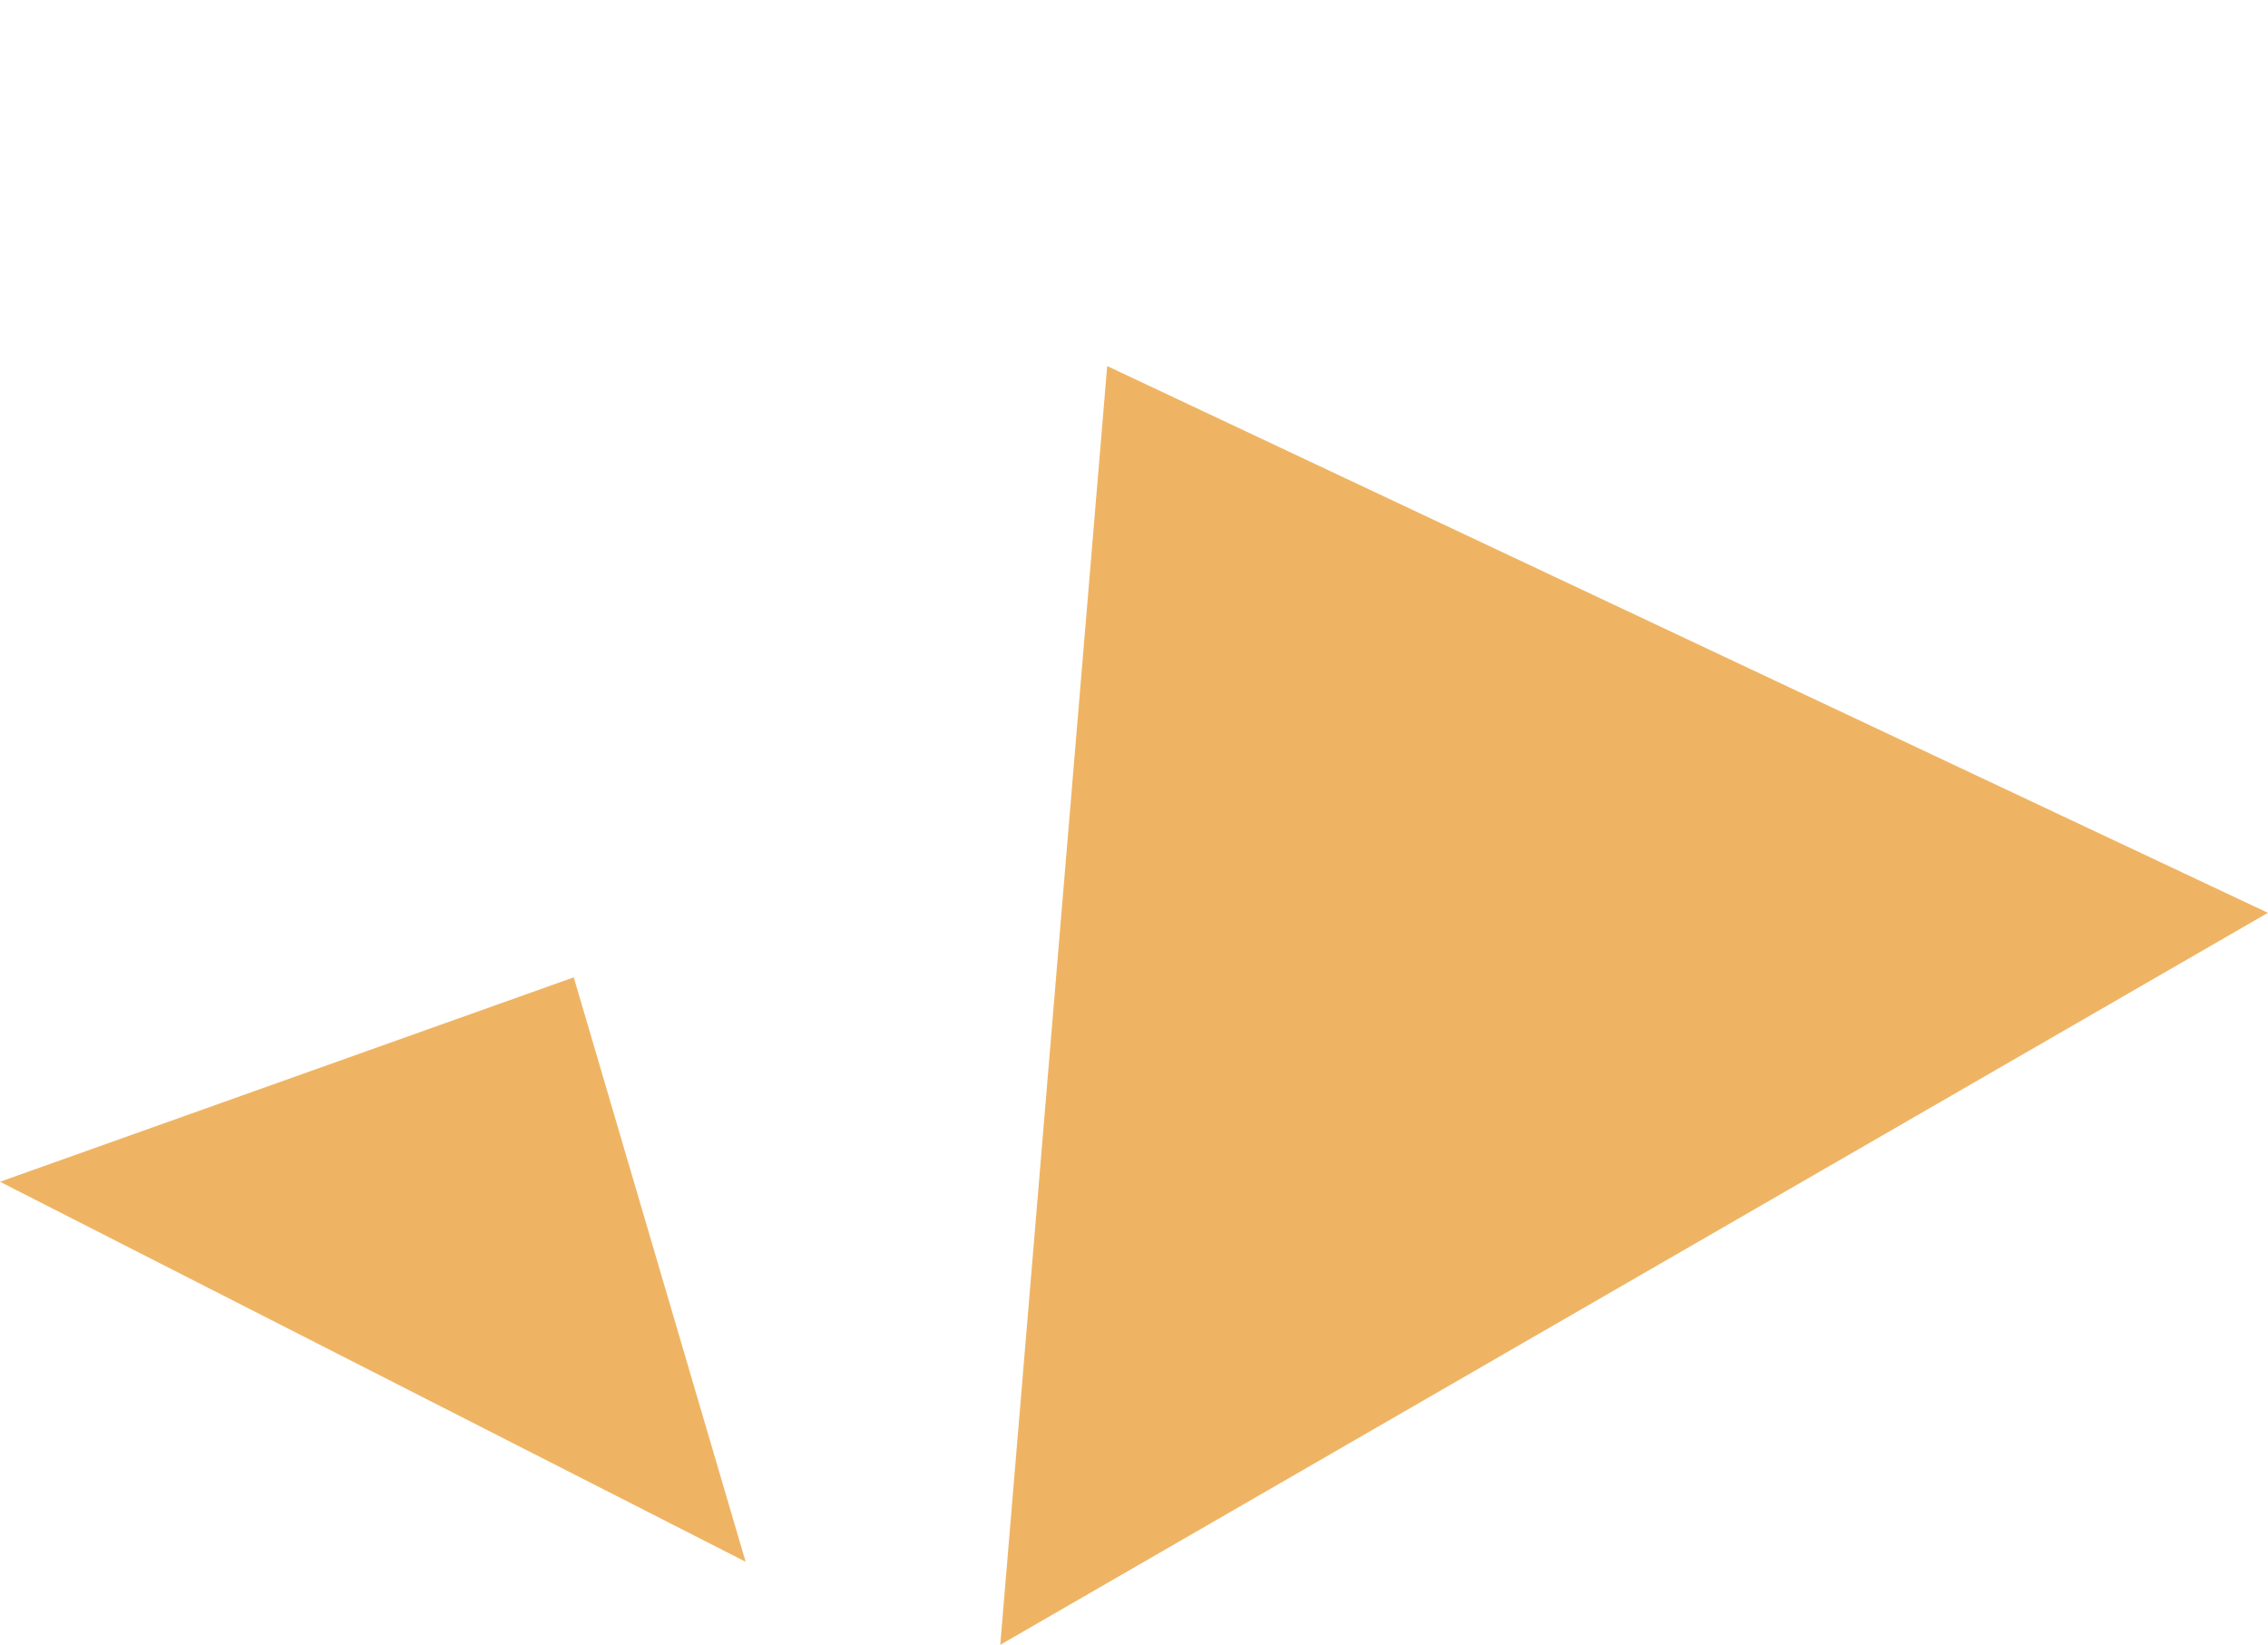 <svg xmlns="http://www.w3.org/2000/svg" width="144.717" height="104.936" viewBox="0 0 144.717 104.936">
  <g id="グループ_99" data-name="グループ 99" transform="translate(-280.005 -710.126)">
    <path id="多角形_5" data-name="多角形 5" d="M26.7,0l26.7,28.242H0Z" transform="matrix(0.891, 0.454, -0.454, 0.891, 292.826, 760.357)" fill="#efb463"/>
    <path id="多角形_1" data-name="多角形 1" d="M46.7,0l46.7,67.242H0Z" transform="translate(310.209 756.829) rotate(-30)" fill="#efb463"/>
  </g>
</svg>
